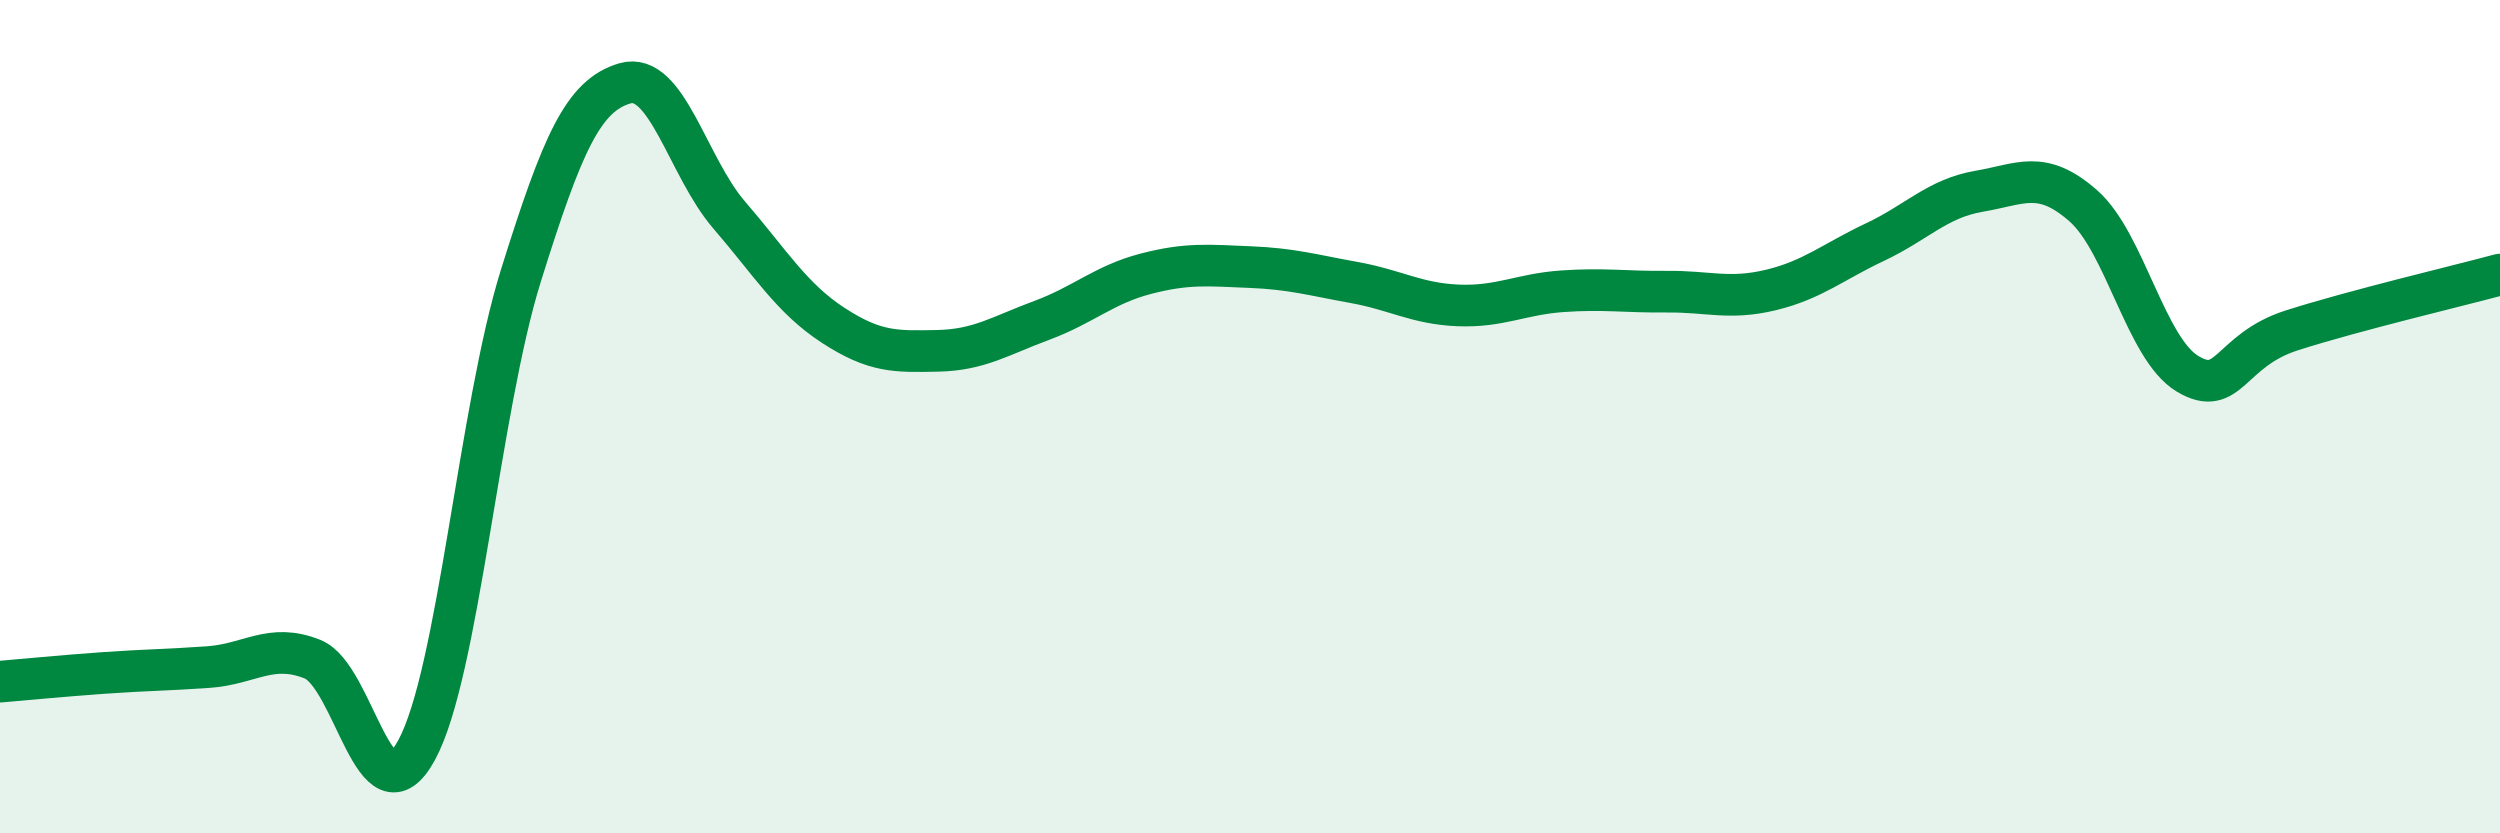 
    <svg width="60" height="20" viewBox="0 0 60 20" xmlns="http://www.w3.org/2000/svg">
      <path
        d="M 0,16.36 C 0.5,16.32 1.5,16.22 2.5,16.15 C 3.5,16.08 4,16.08 5,16.01 C 6,15.94 6.5,15.42 7.5,15.82 C 8.5,16.22 9,19.84 10,18 C 11,16.16 11.5,9.82 12.5,6.62 C 13.5,3.42 14,2.29 15,2 C 16,1.71 16.5,4 17.5,5.16 C 18.5,6.32 19,7.16 20,7.81 C 21,8.46 21.5,8.44 22.5,8.42 C 23.5,8.4 24,8.06 25,7.69 C 26,7.32 26.5,6.83 27.5,6.57 C 28.5,6.31 29,6.37 30,6.41 C 31,6.45 31.5,6.6 32.5,6.78 C 33.5,6.96 34,7.29 35,7.33 C 36,7.37 36.5,7.06 37.5,6.99 C 38.5,6.92 39,7.01 40,7 C 41,6.99 41.5,7.2 42.5,6.96 C 43.5,6.72 44,6.28 45,5.81 C 46,5.34 46.5,4.76 47.5,4.59 C 48.5,4.42 49,4.06 50,4.94 C 51,5.82 51.5,8.37 52.5,8.97 C 53.5,9.57 53.5,8.41 55,7.93 C 56.5,7.45 59,6.86 60,6.59L60 20L0 20Z"
        fill="#008740"
        opacity="0.1"
        stroke-linecap="round"
        stroke-linejoin="round"
      />
      <path
        d="M 0,16.36 C 0.5,16.32 1.5,16.22 2.5,16.15 C 3.5,16.08 4,16.08 5,16.01 C 6,15.94 6.5,15.42 7.5,15.82 C 8.5,16.22 9,19.84 10,18 C 11,16.16 11.5,9.82 12.5,6.62 C 13.5,3.42 14,2.29 15,2 C 16,1.71 16.5,4 17.5,5.16 C 18.5,6.32 19,7.16 20,7.81 C 21,8.46 21.5,8.44 22.5,8.42 C 23.5,8.4 24,8.06 25,7.69 C 26,7.32 26.5,6.83 27.5,6.57 C 28.5,6.31 29,6.37 30,6.41 C 31,6.45 31.5,6.6 32.5,6.78 C 33.5,6.96 34,7.29 35,7.33 C 36,7.37 36.5,7.06 37.5,6.99 C 38.5,6.92 39,7.01 40,7 C 41,6.99 41.5,7.2 42.5,6.96 C 43.5,6.72 44,6.28 45,5.81 C 46,5.34 46.5,4.76 47.5,4.59 C 48.5,4.42 49,4.06 50,4.94 C 51,5.82 51.5,8.37 52.5,8.97 C 53.5,9.57 53.5,8.41 55,7.93 C 56.5,7.45 59,6.86 60,6.59"
        stroke="#008740"
        stroke-width="1"
        fill="none"
        stroke-linecap="round"
        stroke-linejoin="round"
      />
    </svg>
  